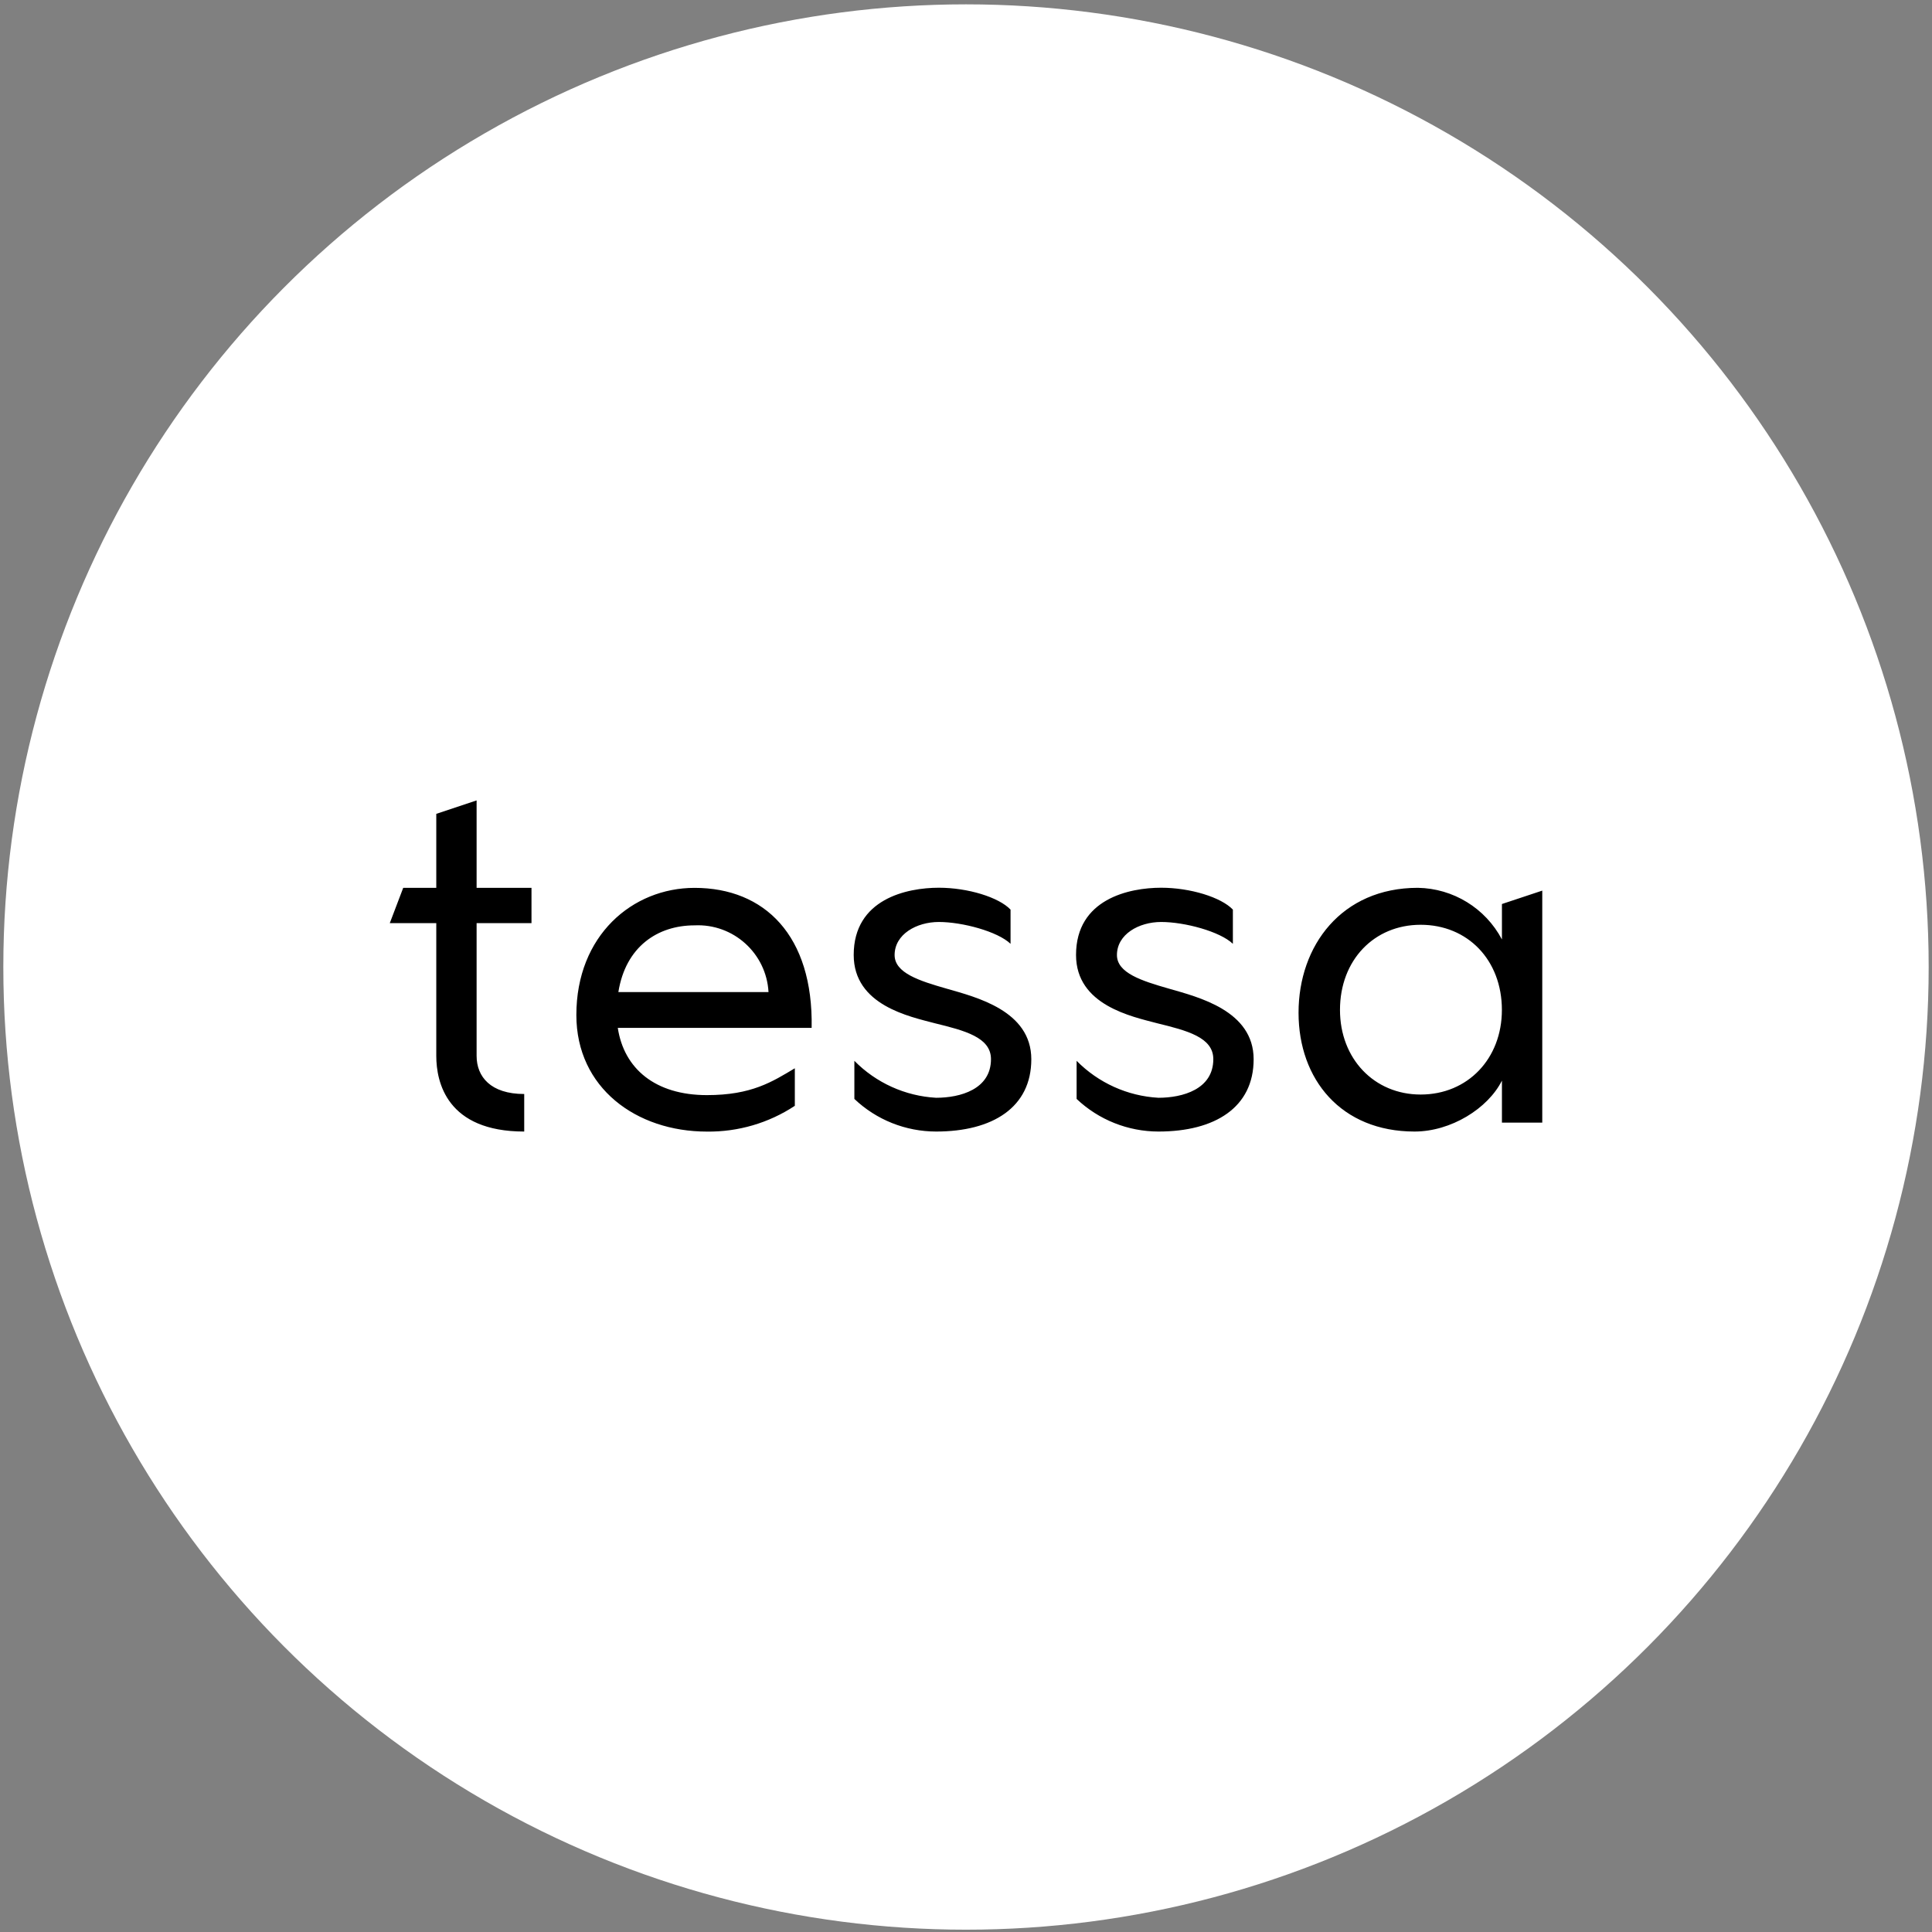 <?xml version="1.0" encoding="utf-8"?>
<!-- Generator: Adobe Illustrator 26.3.1, SVG Export Plug-In . SVG Version: 6.00 Build 0)  -->
<svg version="1.1" id="Calque_1" xmlns="http://www.w3.org/2000/svg" xmlns:xlink="http://www.w3.org/1999/xlink" x="0px" y="0px"
	 viewBox="0 0 435.44 435.44" style="enable-background:new 0 0 435.44 435.44;" xml:space="preserve">
<rect x="0" y="0" width="435.44" height="435.44" fill="#808080" stroke="none"/>
<style type="text/css">
	.st0{fill:#FFFFFF;}
	.st1{fill:#E03A2A;}
	.st2{fill:#1C72CE;}
	.st3{fill:#379F17;}
	.st4{fill:#EBBE26;}
	.st5{fill:#E6E6E6;}
	.st6{fill:#FFD726;}
	.st7{fill:#00ADEE;}
	.st8{clip-path:url(#SVGID_00000057845688133557754170000011833928294730542220_);}
	.st9{clip-path:url(#SVGID_00000060720077170216639000000002616162737962018444_);}
	.st10{clip-path:url(#SVGID_00000170978414059456351500000010931599879412141994_);}
	.st11{fill:none;stroke:#000000;stroke-width:3.6;stroke-miterlimit:10;}
	.st12{fill:none;}
	.st13{fill:#AD0E0E;}
	.st14{clip-path:url(#SVGID_00000024713289207943983420000009788351246588505237_);}
	.st15{fill:url(#Tracé_52_00000170236470913618150750000015298769729780798353_);}
	.st16{clip-path:url(#SVGID_00000012432533983761030630000003377395936199097786_);}
	.st17{fill:url(#Tracé_54_00000050654470120002572030000016327260228959704457_);}
	.st18{fill:#F63043;}
	.st19{fill:#959698;}
	.st20{fill:url(#Tracé_71_00000158708717508072976770000010680053606075025294_);}
	.st21{fill:#E5AC9A;}
	.st22{fill:url(#Tracé_98_00000116227886350193826750000014611941863435426440_);}
</style>
<g id="Groupe_7856" transform="translate(-616 -4655)">
	<g transform="matrix(1, 0, 0, 1, 616, 4655)">
		<circle id="Ellipse_28-2" class="st0" cx="217.72" cy="217.95" r="216.97"/>
	</g>
	<path id="Tracé_61" d="M714.33,4892.98c0,5.94,2.4,17.05,19.82,17.05v-8.46c-7.58,0-10.73-3.91-10.73-8.59v-29.92h12.37v-7.96
		h-12.37v-19.7l-9.09,3.03v16.67h-7.45l-3.03,7.96h10.48V4892.98z M772.54,4863.56c8.74-0.42,16.18,6.29,16.67,15.03h-33.84
		C757.01,4868.36,764.21,4863.56,772.54,4863.56z M775.32,4901.82c-11.62,0-18.68-5.94-20.08-15.15h43.69
		c0.39-20.83-10.61-31.56-26.39-31.56c-14.01,0-26.64,10.73-26.64,28.66c0,16.42,13.51,26.27,29.42,26.27
		c7.04,0.09,13.95-1.93,19.82-5.81v-8.46C790.08,4898.79,785.41,4901.83,775.32,4901.82L775.32,4901.82z M826.97,4910.03
		c12.75,0,21.47-5.43,21.47-16.29c0-10.98-12.5-14.01-19.07-15.91c-6.19-1.77-11.74-3.54-11.74-7.58c0-4.67,4.93-7.45,9.97-7.45
		c5.3,0,13.26,2.14,16.16,4.92v-7.71c-2.65-2.78-9.6-4.93-16.16-4.93c-7.2,0-19.19,2.53-19.19,15.15c0,11.36,12.63,13.89,18.31,15.4
		c6.69,1.64,12.63,3.16,12.63,8.08c0,6.81-6.94,8.71-12.37,8.71c-6.96-0.39-13.53-3.36-18.42-8.33v8.59
		C813.53,4907.4,820.11,4910.02,826.97,4910.03L826.97,4910.03z M877.09,4910.03c12.75,0,21.46-5.43,21.46-16.29
		c0-10.98-12.5-14.01-19.07-15.91c-6.19-1.77-11.74-3.54-11.74-7.58c0-4.67,4.93-7.45,9.97-7.45c5.3,0,13.26,2.14,16.16,4.92v-7.71
		c-2.65-2.78-9.6-4.93-16.16-4.93c-7.2,0-19.19,2.53-19.19,15.15c0,11.36,12.63,13.89,18.31,15.4c6.69,1.64,12.63,3.16,12.63,8.08
		c0,6.81-6.94,8.71-12.37,8.71c-6.97-0.39-13.54-3.36-18.44-8.33v8.59C863.64,4907.4,870.23,4910.02,877.09,4910.03L877.09,4910.03z
		 M954.5,4866.72c-3.72-7.04-10.98-11.49-18.94-11.62c-17.17,0-26.89,13.01-26.89,28.16c0,15.03,9.6,26.77,26.14,26.77
		c8.21,0,16.54-5.18,19.7-11.48v9.47h9.09v-52.29l-9.09,3.02V4866.72z M936.19,4901.69c-10.48,0-18.18-8.08-18.18-19.07
		c0-11.24,7.7-19.19,18.18-19.19c10.61,0,18.31,7.95,18.31,19.19C954.5,4893.61,946.8,4901.69,936.19,4901.69L936.19,4901.69z"/>
</g>
</svg>
